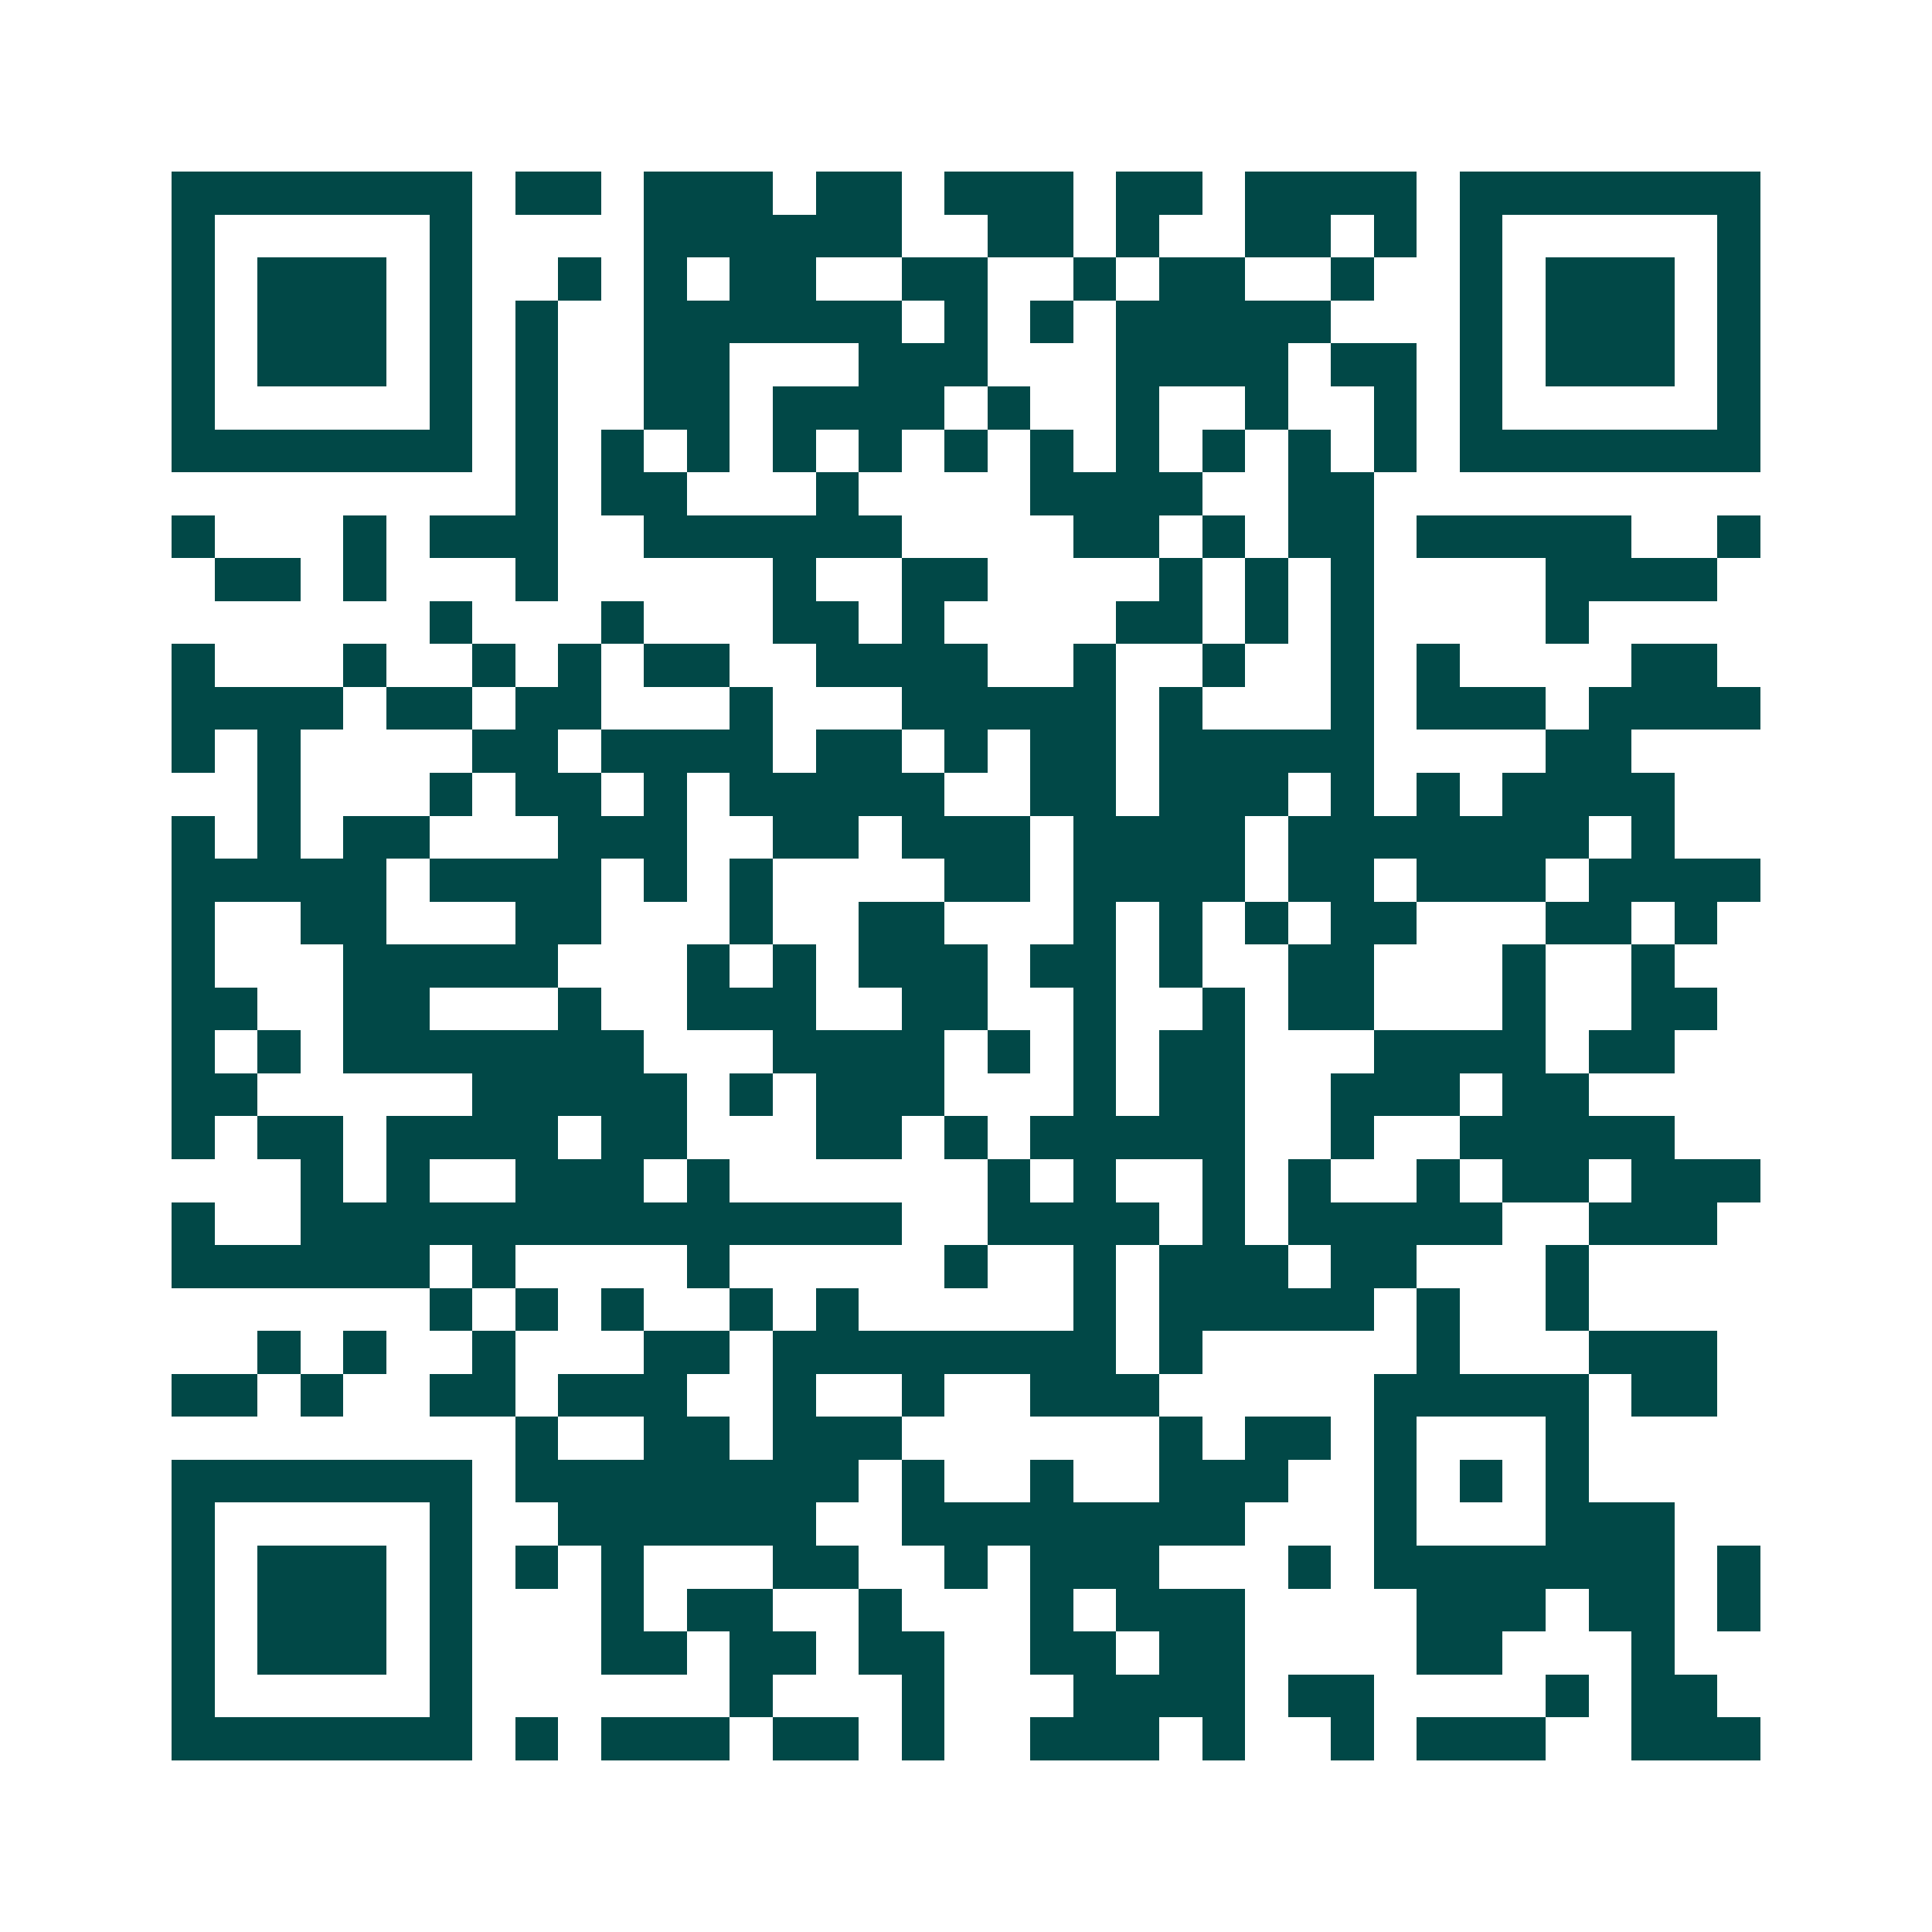 <svg xmlns="http://www.w3.org/2000/svg" width="200" height="200" viewBox="0 0 45 45" shape-rendering="crispEdges"><path fill="#ffffff" d="M0 0h45v45H0z"/><path stroke="#014847" d="M4 4.5h7m1 0h2m1 0h3m1 0h2m1 0h3m1 0h2m1 0h4m1 0h7M4 5.5h1m5 0h1m4 0h6m2 0h2m1 0h1m2 0h2m1 0h1m1 0h1m5 0h1M4 6.5h1m1 0h3m1 0h1m2 0h1m1 0h1m1 0h2m2 0h2m2 0h1m1 0h2m2 0h1m2 0h1m1 0h3m1 0h1M4 7.5h1m1 0h3m1 0h1m1 0h1m2 0h6m1 0h1m1 0h1m1 0h5m3 0h1m1 0h3m1 0h1M4 8.5h1m1 0h3m1 0h1m1 0h1m2 0h2m3 0h3m3 0h4m1 0h2m1 0h1m1 0h3m1 0h1M4 9.5h1m5 0h1m1 0h1m2 0h2m1 0h4m1 0h1m2 0h1m2 0h1m2 0h1m1 0h1m5 0h1M4 10.5h7m1 0h1m1 0h1m1 0h1m1 0h1m1 0h1m1 0h1m1 0h1m1 0h1m1 0h1m1 0h1m1 0h1m1 0h7M12 11.5h1m1 0h2m3 0h1m4 0h4m2 0h2M4 12.5h1m3 0h1m1 0h3m2 0h6m4 0h2m1 0h1m1 0h2m1 0h5m2 0h1M5 13.5h2m1 0h1m3 0h1m5 0h1m2 0h2m4 0h1m1 0h1m1 0h1m4 0h4M10 14.5h1m3 0h1m3 0h2m1 0h1m4 0h2m1 0h1m1 0h1m4 0h1M4 15.5h1m3 0h1m2 0h1m1 0h1m1 0h2m2 0h4m2 0h1m2 0h1m2 0h1m1 0h1m4 0h2M4 16.5h4m1 0h2m1 0h2m3 0h1m3 0h5m1 0h1m3 0h1m1 0h3m1 0h4M4 17.5h1m1 0h1m4 0h2m1 0h4m1 0h2m1 0h1m1 0h2m1 0h5m4 0h2M6 18.5h1m3 0h1m1 0h2m1 0h1m1 0h5m2 0h2m1 0h3m1 0h1m1 0h1m1 0h4M4 19.5h1m1 0h1m1 0h2m3 0h3m2 0h2m1 0h3m1 0h4m1 0h7m1 0h1M4 20.5h5m1 0h4m1 0h1m1 0h1m4 0h2m1 0h4m1 0h2m1 0h3m1 0h4M4 21.5h1m2 0h2m3 0h2m3 0h1m2 0h2m3 0h1m1 0h1m1 0h1m1 0h2m3 0h2m1 0h1M4 22.5h1m3 0h5m3 0h1m1 0h1m1 0h3m1 0h2m1 0h1m2 0h2m3 0h1m2 0h1M4 23.5h2m2 0h2m3 0h1m2 0h3m2 0h2m2 0h1m2 0h1m1 0h2m3 0h1m2 0h2M4 24.5h1m1 0h1m1 0h7m3 0h4m1 0h1m1 0h1m1 0h2m3 0h4m1 0h2M4 25.5h2m5 0h5m1 0h1m1 0h3m3 0h1m1 0h2m2 0h3m1 0h2M4 26.5h1m1 0h2m1 0h4m1 0h2m3 0h2m1 0h1m1 0h5m2 0h1m2 0h5M7 27.5h1m1 0h1m2 0h3m1 0h1m6 0h1m1 0h1m2 0h1m1 0h1m2 0h1m1 0h2m1 0h3M4 28.5h1m2 0h14m2 0h4m1 0h1m1 0h5m2 0h3M4 29.5h6m1 0h1m4 0h1m5 0h1m2 0h1m1 0h3m1 0h2m3 0h1M10 30.5h1m1 0h1m1 0h1m2 0h1m1 0h1m5 0h1m1 0h5m1 0h1m2 0h1M6 31.5h1m1 0h1m2 0h1m3 0h2m1 0h8m1 0h1m5 0h1m3 0h3M4 32.5h2m1 0h1m2 0h2m1 0h3m2 0h1m2 0h1m2 0h3m5 0h5m1 0h2M12 33.5h1m2 0h2m1 0h3m6 0h1m1 0h2m1 0h1m3 0h1M4 34.5h7m1 0h8m1 0h1m2 0h1m2 0h3m2 0h1m1 0h1m1 0h1M4 35.5h1m5 0h1m2 0h6m2 0h8m3 0h1m3 0h3M4 36.5h1m1 0h3m1 0h1m1 0h1m1 0h1m3 0h2m2 0h1m1 0h3m3 0h1m1 0h7m1 0h1M4 37.5h1m1 0h3m1 0h1m3 0h1m1 0h2m2 0h1m3 0h1m1 0h3m4 0h3m1 0h2m1 0h1M4 38.5h1m1 0h3m1 0h1m3 0h2m1 0h2m1 0h2m2 0h2m1 0h2m4 0h2m3 0h1M4 39.5h1m5 0h1m6 0h1m3 0h1m3 0h4m1 0h2m4 0h1m1 0h2M4 40.5h7m1 0h1m1 0h3m1 0h2m1 0h1m2 0h3m1 0h1m2 0h1m1 0h3m2 0h3"/></svg>
